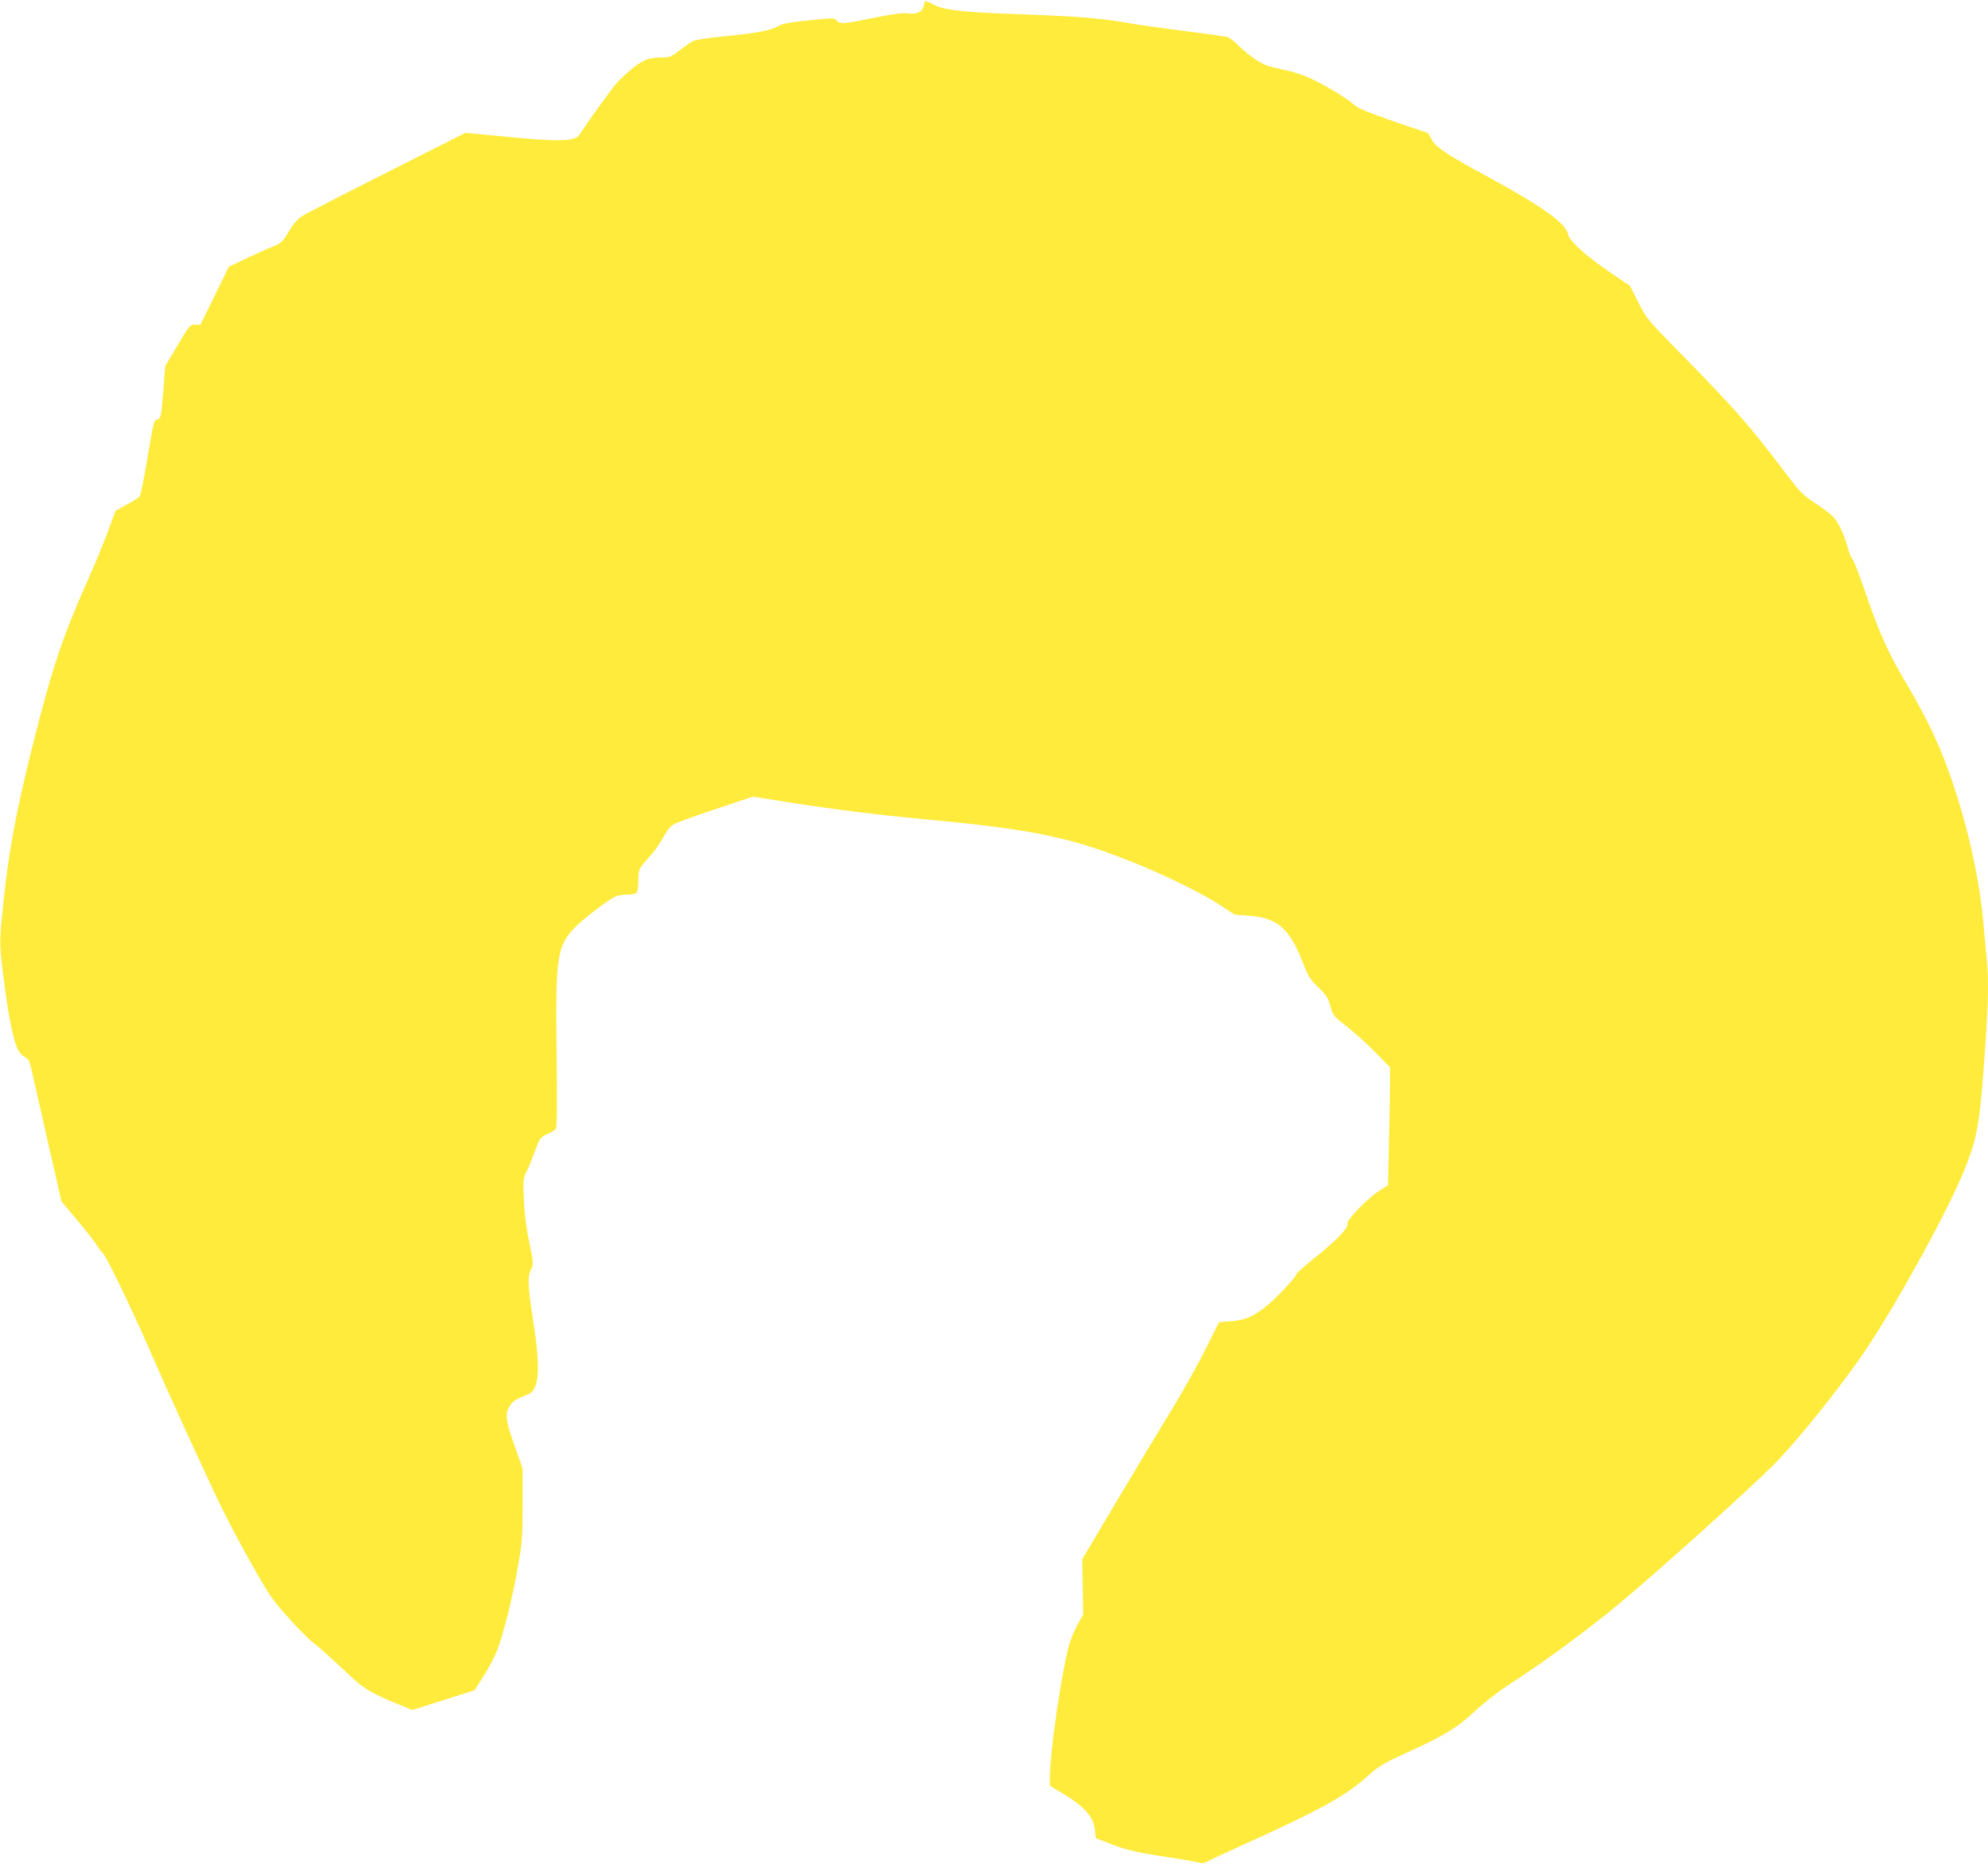 <?xml version="1.0" standalone="no"?>
<!DOCTYPE svg PUBLIC "-//W3C//DTD SVG 20010904//EN"
 "http://www.w3.org/TR/2001/REC-SVG-20010904/DTD/svg10.dtd">
<svg version="1.0" xmlns="http://www.w3.org/2000/svg"
 width="1280pt" height="1200pt" viewBox="0 0 1280 1200"
 preserveAspectRatio="xMidYMid meet">
<g transform="translate(0,1200) scale(0.1,-0.1)"
fill="#ffeb3b" stroke="none">
<path d="M5956 11992 c-2 -4 -6 -20 -10 -35 -8 -35 -46 -51 -106 -43 -31 4
-97 -5 -215 -29 -195 -40 -216 -42 -238 -17 -16 17 -23 17 -179 1 -129 -13
-171 -21 -199 -38 -46 -27 -147 -46 -358 -66 -90 -9 -175 -22 -190 -30 -14 -7
-52 -34 -85 -59 -54 -42 -63 -46 -115 -46 -103 0 -150 -26 -284 -157 -23 -22
-176 -234 -248 -343 -26 -40 -138 -43 -463 -11 l-269 26 -505 -255 c-278 -140
-524 -267 -547 -281 -29 -19 -56 -50 -86 -100 -39 -66 -49 -75 -94 -93 -27
-10 -104 -45 -171 -76 l-121 -58 -91 -186 -91 -186 -34 0 c-34 0 -37 -3 -114
-134 l-79 -133 -13 -167 c-13 -159 -15 -168 -36 -176 -27 -10 -23 4 -70 -274
-19 -115 -40 -215 -46 -222 -6 -8 -44 -32 -83 -53 l-72 -40 -53 -142 c-29 -78
-84 -212 -123 -298 -163 -365 -233 -572 -357 -1067 -104 -416 -155 -684 -187
-994 -31 -300 -31 -278 12 -605 20 -150 52 -302 74 -352 11 -25 30 -48 48 -57
26 -14 32 -25 47 -93 10 -43 57 -249 104 -459 l87 -380 101 -120 c55 -65 112
-138 126 -161 14 -23 31 -44 37 -48 18 -11 182 -348 284 -582 140 -323 395
-881 492 -1078 46 -93 135 -260 198 -370 102 -180 124 -212 227 -325 62 -69
130 -137 150 -152 36 -26 106 -89 251 -225 80 -75 141 -111 303 -176 l90 -37
200 64 200 63 57 89 c32 49 72 125 89 169 42 108 101 345 135 546 26 147 29
188 29 394 l0 230 -47 133 c-63 176 -69 220 -35 271 19 29 39 43 85 60 52 20
62 28 78 64 26 58 23 189 -9 397 -38 244 -42 306 -19 355 18 39 18 40 -10 175
-19 91 -31 180 -35 274 -6 130 -4 142 16 180 12 23 36 82 54 131 31 86 34 91
77 111 25 12 51 27 57 33 10 9 11 117 7 484 -8 631 1 694 119 817 52 53 199
167 255 196 15 7 50 14 78 14 27 0 55 5 62 12 7 7 12 40 12 79 0 73 1 75 90
174 20 23 52 70 71 104 19 38 46 72 64 82 16 11 138 55 271 99 l241 81 225
-36 c302 -47 557 -79 883 -110 706 -66 943 -116 1360 -285 200 -81 425 -192
535 -264 l100 -65 92 -7 c181 -13 259 -80 344 -295 37 -95 49 -115 103 -167
51 -50 63 -68 77 -121 17 -60 21 -65 103 -128 47 -37 130 -111 184 -166 l97
-99 0 -101 c0 -56 -3 -227 -7 -380 l-6 -278 -56 -36 c-76 -48 -211 -187 -205
-211 7 -26 -56 -94 -200 -212 -70 -56 -126 -105 -126 -109 0 -15 -103 -129
-171 -189 -95 -83 -157 -112 -255 -119 l-75 -6 -90 -180 c-50 -99 -146 -270
-213 -381 -68 -110 -226 -373 -351 -583 l-227 -382 3 -178 3 -178 -36 -65
c-20 -36 -46 -99 -57 -140 -47 -174 -121 -686 -121 -838 l0 -60 69 -41 c152
-90 212 -156 221 -245 l5 -50 70 -28 c107 -44 194 -66 380 -93 93 -14 187 -30
207 -36 29 -7 43 -6 60 5 13 8 120 58 238 111 483 218 658 314 797 441 70 63
96 79 254 151 238 108 324 161 438 268 53 50 147 123 211 165 231 149 509 353
713 523 248 206 810 711 993 892 150 149 444 516 601 750 204 305 531 902 632
1155 72 177 94 283 115 550 39 491 44 655 26 823 -5 51 -14 148 -20 217 -23
264 -92 584 -191 881 -77 235 -162 418 -307 662 -115 193 -174 326 -266 596
-37 107 -73 199 -81 205 -7 6 -21 40 -30 76 -20 78 -57 154 -93 194 -15 16
-66 55 -114 86 -81 53 -96 68 -202 208 -214 284 -318 402 -656 747 -222 225
-227 232 -281 337 l-54 107 -125 85 c-160 109 -265 204 -274 247 -14 71 -160
176 -506 365 -277 150 -343 194 -372 246 l-23 41 -222 76 c-154 53 -231 84
-250 103 -42 39 -167 116 -268 165 -62 30 -125 51 -200 66 -94 20 -119 29
-175 67 -36 24 -85 65 -110 91 -25 25 -56 49 -70 52 -14 3 -135 20 -270 37
-135 17 -308 41 -385 55 -166 29 -328 41 -721 55 -335 12 -453 26 -518 63 -25
14 -47 22 -50 19z"/>
</g>
</svg>
